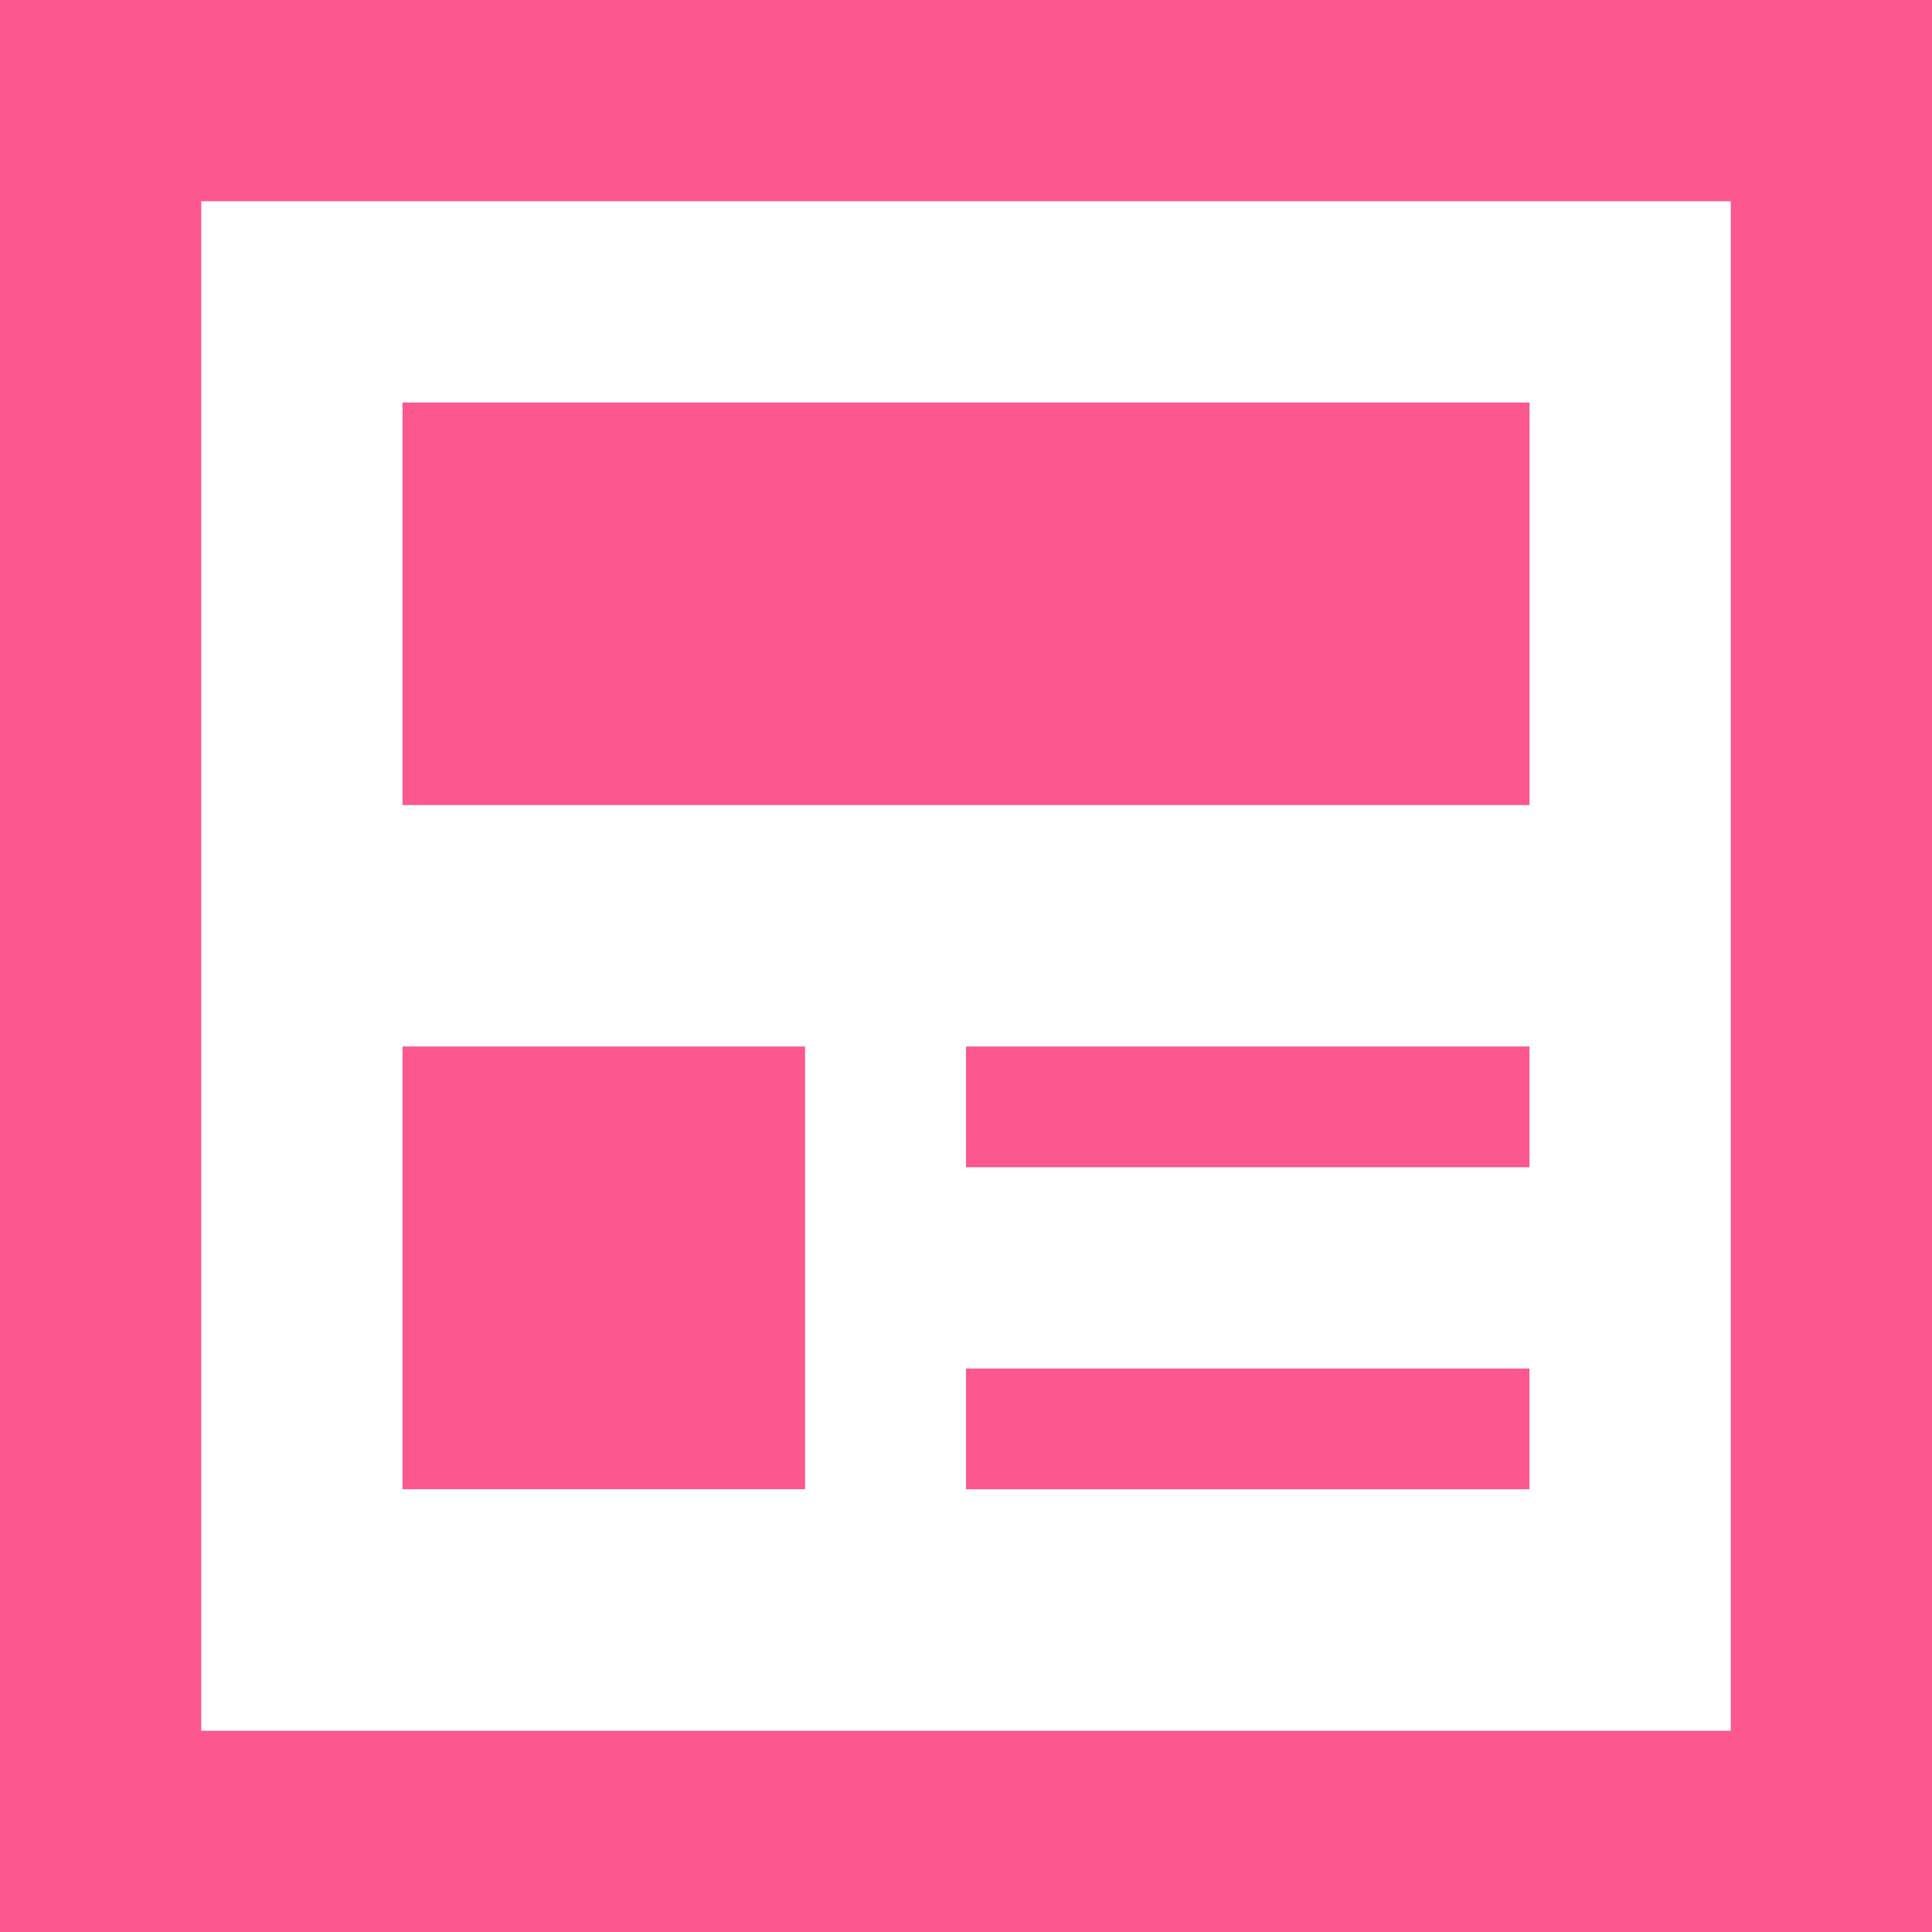 <svg id="_2" data-name="2" xmlns="http://www.w3.org/2000/svg" viewBox="0 0 512 512"><defs><style>.cls-1{fill:#fc578e;}</style></defs><rect class="cls-1" x="106.67" y="106.67" width="298.67" height="106.67"/><path class="cls-1" d="M0,0V512H512V0ZM458.67,458.67H53.33V53.33H458.67V458.67Z"/><rect class="cls-1" x="256" y="277.33" width="149.33" height="32"/><rect class="cls-1" x="256" y="362.67" width="149.33" height="32"/><rect class="cls-1" x="106.67" y="277.33" width="106.67" height="117.33"/></svg>